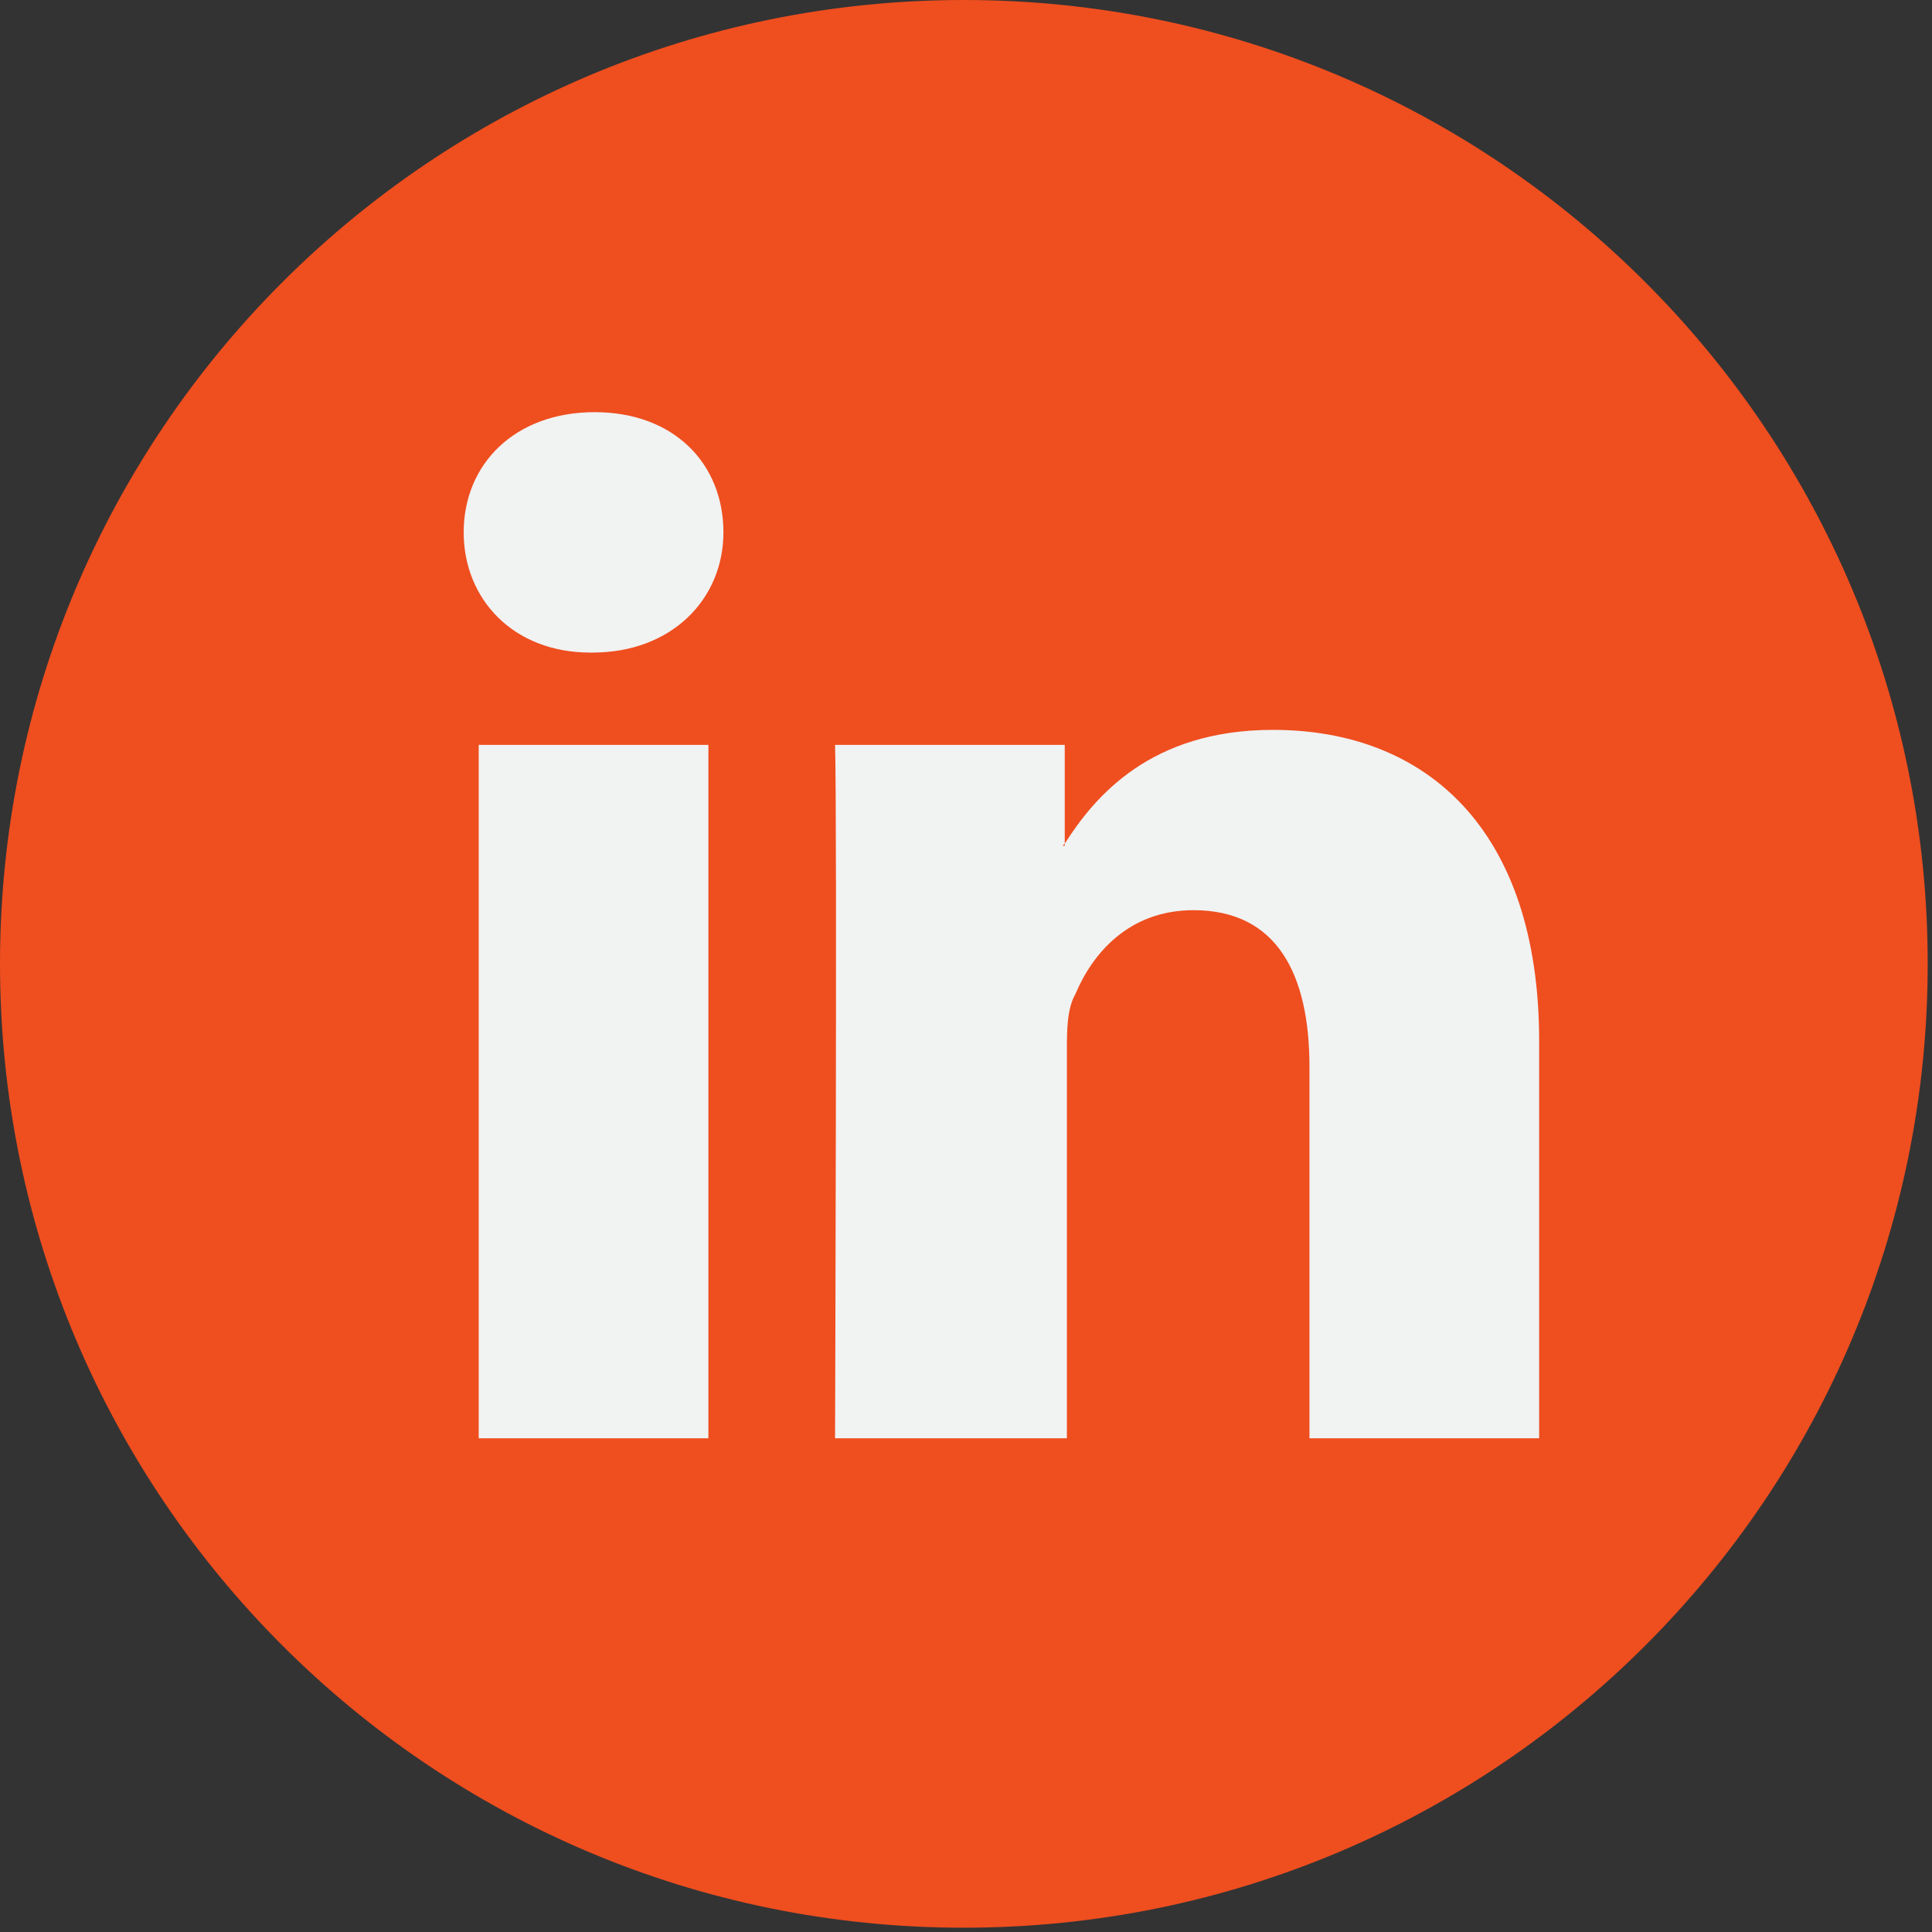 <?xml version="1.0" encoding="UTF-8"?> <!-- Generator: Adobe Illustrator 22.1.0, SVG Export Plug-In . SVG Version: 6.00 Build 0) --> <svg xmlns="http://www.w3.org/2000/svg" xmlns:xlink="http://www.w3.org/1999/xlink" id="Layer_1" x="0px" y="0px" viewBox="0 0 90 90" style="enable-background:new 0 0 90 90;" xml:space="preserve"><rect x="0" y="0" width="90" height="90" fill="#333333" stroke="none"/> <style type="text/css"> .st0{fill:#EF4E1F;} .st1{fill:#F1F2F2;} </style> <g> <path class="st0" d="M89.8,44.9c0,24.8-20.1,44.9-44.9,44.9S0,69.7,0,44.9C0,20.1,20.1,0,44.9,0S89.8,20.1,89.8,44.9L89.8,44.9z M89.8,44.9"></path> <path class="st1" d="M71.7,48.5V67H61V49.7c0-4.3-1.5-7.3-5.4-7.3c-3,0-4.7,2-5.5,3.9C49.7,47,49.7,48,49.7,49v18H38.9 c0,0,0.1-29.2,0-32.3h10.7v4.6c0,0-0.1,0.1-0.1,0.1h0.1v-0.1c1.4-2.2,4-5.3,9.7-5.3C66.4,34,71.7,38.6,71.7,48.5L71.7,48.5z M27.7,19.2c-3.7,0-6.1,2.4-6.1,5.6c0,3.1,2.3,5.6,5.9,5.6h0.1c3.7,0,6.1-2.5,6.1-5.6C33.7,21.6,31.4,19.2,27.7,19.2L27.7,19.2z M22.3,67H33V34.7H22.3V67z M22.3,67"></path> </g> </svg> 